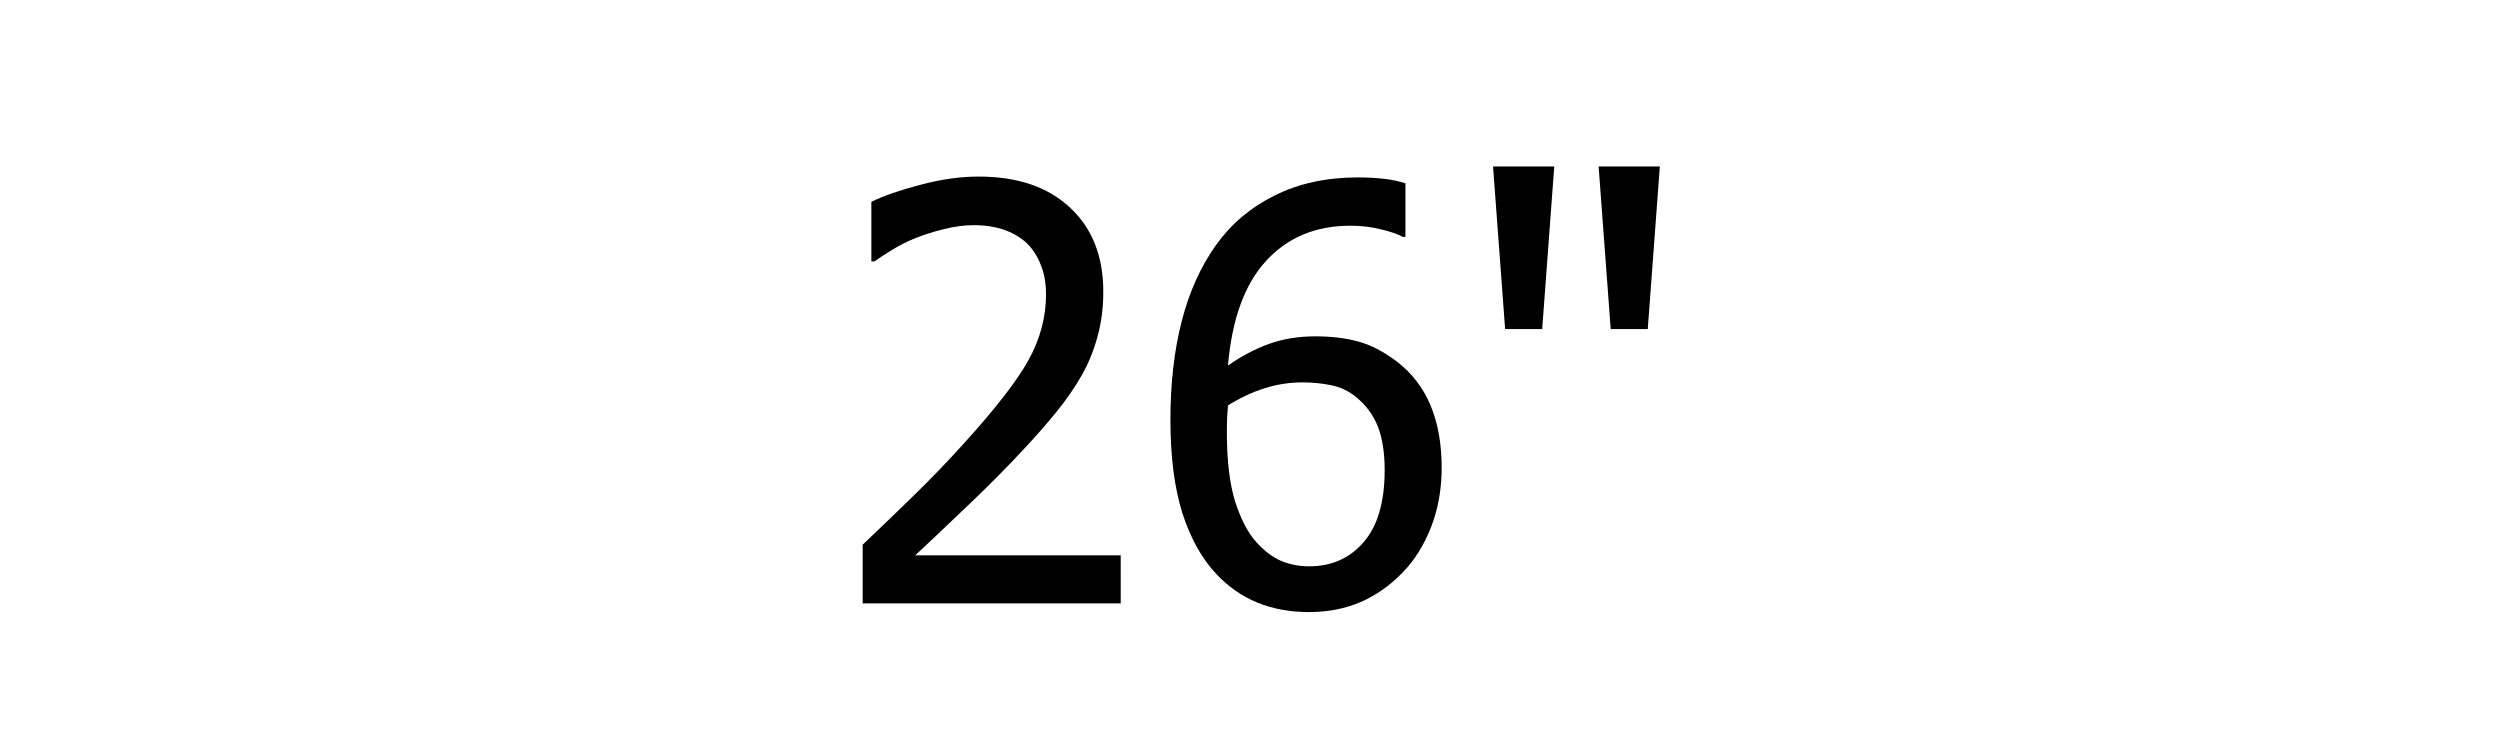 <?xml version="1.0" encoding="UTF-8" standalone="no"?> <!-- Created with Inkscape (http://www.inkscape.org/) --> <svg xmlns:dc="http://purl.org/dc/elements/1.1/" xmlns:cc="http://creativecommons.org/ns#" xmlns:rdf="http://www.w3.org/1999/02/22-rdf-syntax-ns#" xmlns:svg="http://www.w3.org/2000/svg" xmlns="http://www.w3.org/2000/svg" xmlns:sodipodi="http://sodipodi.sourceforge.net/DTD/sodipodi-0.dtd" xmlns:inkscape="http://www.inkscape.org/namespaces/inkscape" width="836" height="252" viewBox="0 0 221.192 66.675" id="svg8" inkscape:version="0.92.2 (5c3e80d, 2017-08-06)" sodipodi:docname="26''.svg"> <defs id="defs2"></defs>  <g inkscape:label="Layer 1" inkscape:groupmode="layer" id="layer1" transform="translate(0,-230.325)"> <g aria-label="26&quot;" transform="matrix(0.265,0,0,0.265,0,230.325)" style="font-style:normal;font-variant:normal;font-weight:normal;font-stretch:normal;font-size:192px;line-height:1.25;font-family:Tahoma;-inkscape-font-specification:Tahoma;text-align:center;letter-spacing:0px;word-spacing:0px;text-anchor:middle;fill:#000000;fill-opacity:1;stroke:none" id="flowRoot10"> <path d="m 374.179,201.453 h -86.156 v -19.594 q 9.281,-8.812 17.531,-16.875 8.25,-8.062 16.125,-16.781 15.938,-17.531 21.75,-28.031 5.812,-10.594 5.812,-21.844 0,-5.812 -1.875,-10.219 -1.781,-4.406 -4.969,-7.312 -3.281,-2.812 -7.594,-4.219 -4.312,-1.406 -9.469,-1.406 -4.969,0 -10.125,1.312 -5.062,1.219 -9.75,3.094 -3.938,1.594 -7.594,3.844 -3.656,2.25 -5.906,3.844 h -1.031 v -19.875 q 5.812,-2.906 16.125,-5.625 10.406,-2.812 19.688,-2.812 19.5,0 30.562,10.406 11.062,10.312 11.062,28.031 0,8.156 -1.969,15.094 -1.875,6.938 -5.25,12.844 -3.469,6.094 -8.344,12.094 -4.875,6 -10.312,11.812 -8.812,9.562 -19.688,19.875 -10.781,10.312 -17.25,16.312 h 68.625 z" style="letter-spacing:0px;word-spacing:7.57px" id="path115"></path> <path d="m 481.335,156.171 q 0,10.781 -3.562,19.875 -3.562,9.094 -9.562,15.188 -6.281,6.469 -14.062,9.844 -7.781,3.281 -17.156,3.281 -9.469,0 -17.25,-3.188 -7.688,-3.188 -13.594,-9.469 -7.219,-7.594 -11.344,-20.25 -4.031,-12.75 -4.031,-31.312 0,-18.188 3.75,-32.812 3.75,-14.719 11.531,-25.594 7.594,-10.594 19.594,-16.5 12,-6 27.75,-6 4.688,0 8.719,0.469 4.031,0.469 7.125,1.5 v 17.906 h -0.844 q -2.531,-1.406 -7.312,-2.531 -4.781,-1.219 -10.219,-1.219 -17.438,0 -28.219,11.812 -10.688,11.719 -12.656,34.875 6.656,-4.688 13.688,-7.219 7.031,-2.531 15.375,-2.531 8.156,0 14.25,1.688 6.188,1.594 12.844,6.562 7.688,5.812 11.438,14.719 3.75,8.906 3.75,20.906 z m -19.031,0.75 q 0,-8.625 -2.25,-14.438 -2.25,-5.812 -7.312,-9.938 -3.656,-3 -8.344,-3.938 -4.594,-0.938 -9.469,-0.938 -6.562,0 -12.75,1.969 -6.188,1.969 -12.188,5.719 -0.188,2.062 -0.281,4.031 -0.094,1.875 -0.094,4.781 0,14.531 2.812,23.438 2.906,8.906 7.125,13.5 4.031,4.406 8.25,6.188 4.312,1.781 9.281,1.781 11.25,0 18.188,-8.062 7.031,-8.062 7.031,-24.094 z" style="letter-spacing:0px;word-spacing:7.57px" id="path117"></path> <path d="m 554.179,55.578 -4.031,54.281 h -12.375 l -4.031,-54.281 z m -35.25,0 -4.031,54.281 h -12.375 l -4.031,-54.281 z" style="letter-spacing:0px;word-spacing:7.57px" id="path119"></path> </g> </g> </svg> 